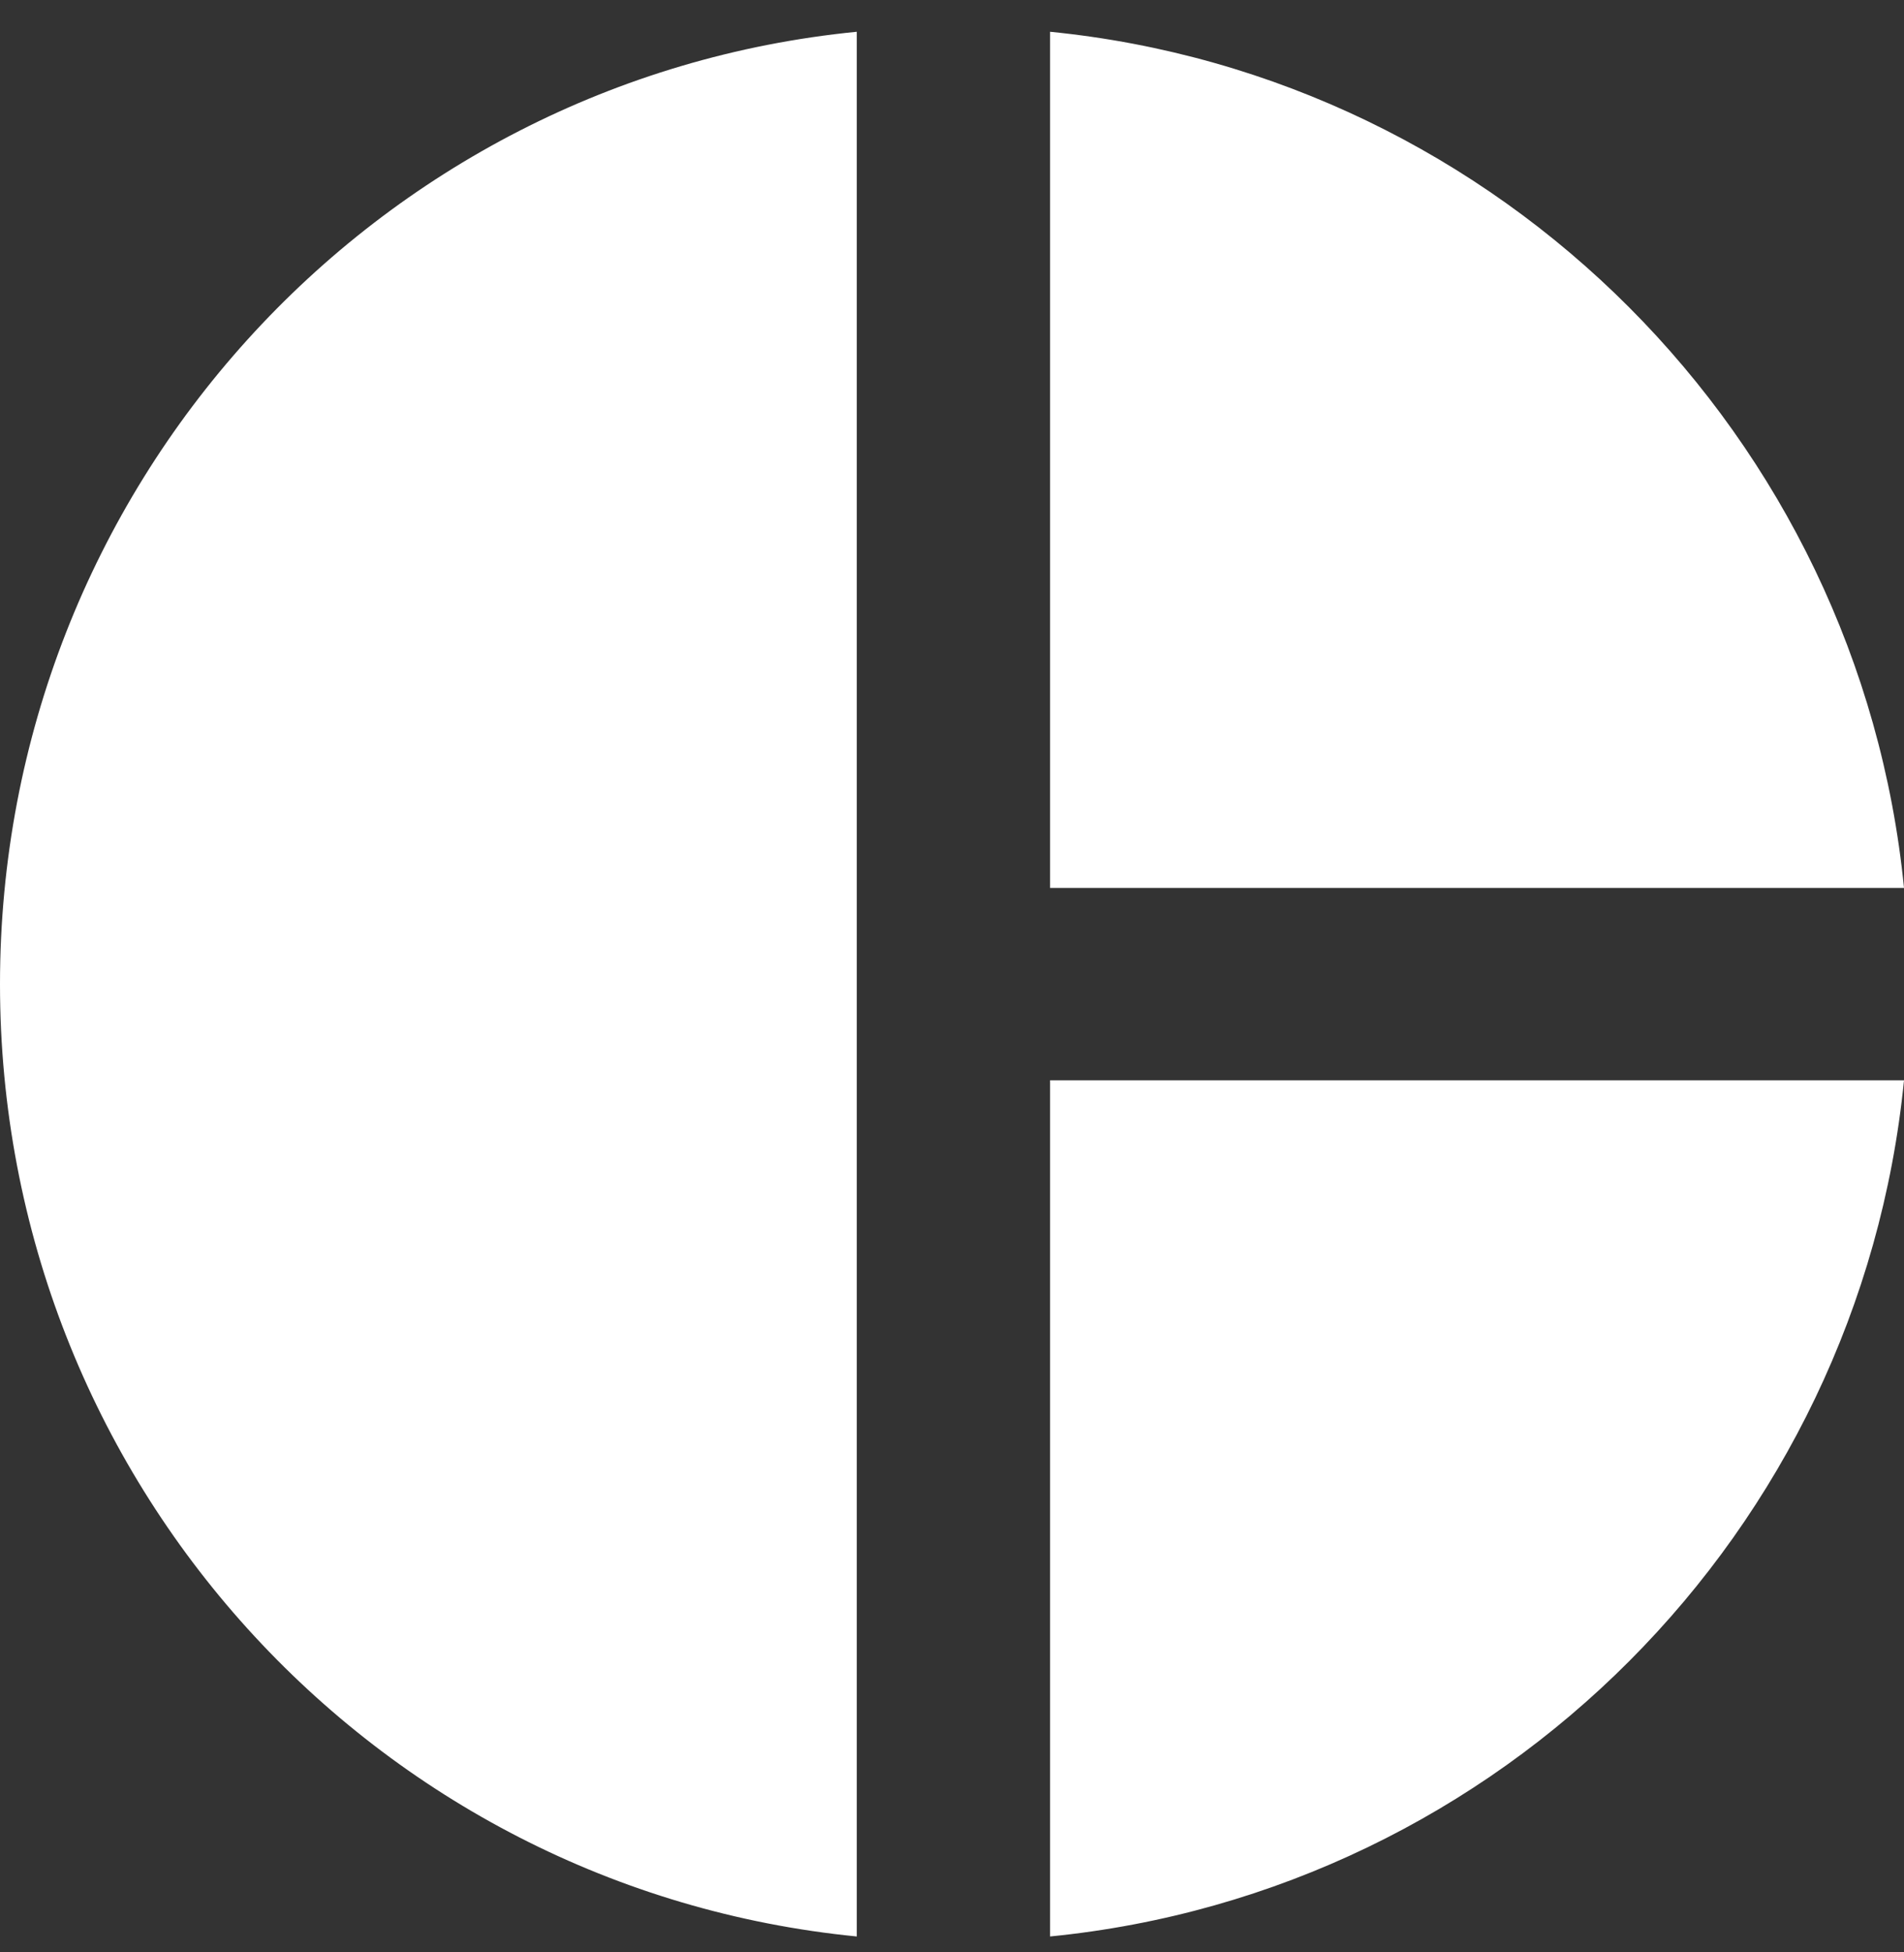 <svg width="40" height="41" viewBox="0 0 40 41" fill="none" xmlns="http://www.w3.org/2000/svg">
<rect x="0" y="0" width="40" height="41" fill="#333333" stroke="none"/>
<path fill-rule="evenodd" clip-rule="evenodd" d="M18 40.666C7.86 39.666 0 31.087 0 20.666C0 10.246 7.86 1.667 18 0.667V40.666ZM22.06 0.667V18.646H40C39.06 9.166 31.52 1.607 22.06 0.667ZM22.06 40.666V22.686H40C39.06 32.166 31.54 39.727 22.06 40.666Z" fill="white"/>
</svg>
